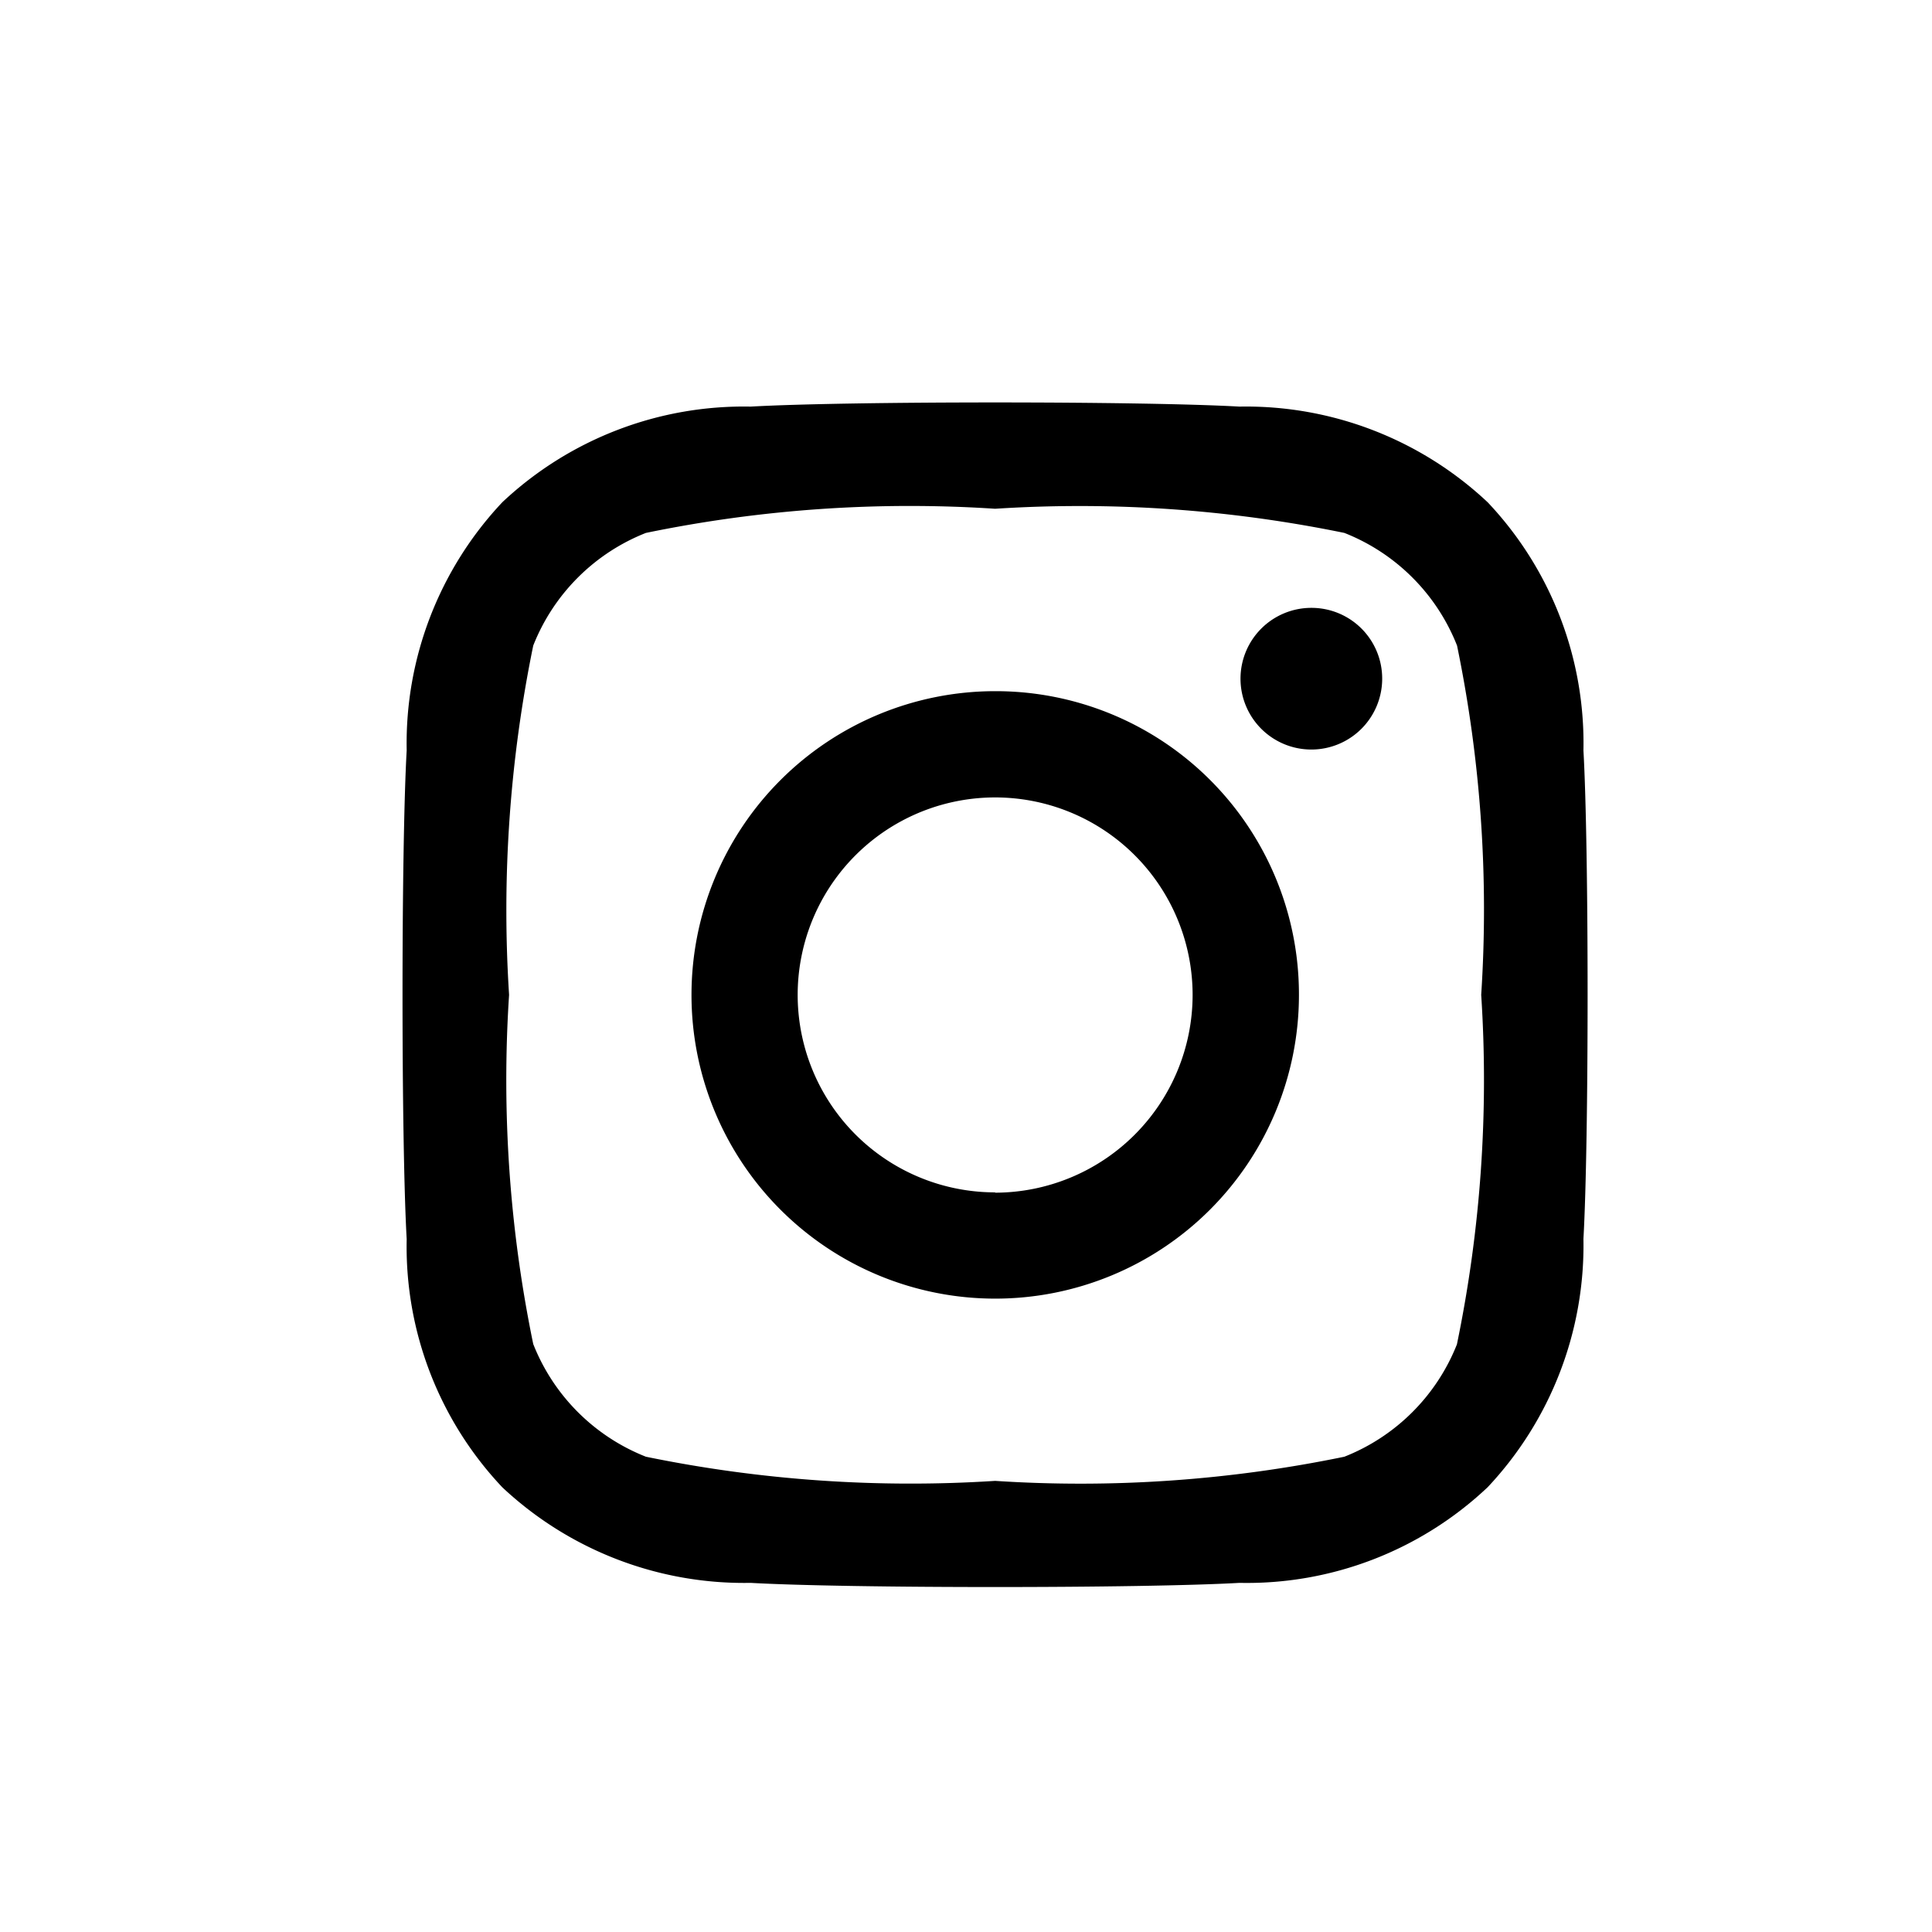<svg xmlns="http://www.w3.org/2000/svg" xmlns:xlink="http://www.w3.org/1999/xlink" width="24" height="24" viewBox="0 0 24 24">
  <defs>
    <clipPath id="clip-path">
      <rect id="長方形_3174" data-name="長方形 3174" width="24" height="24" transform="translate(30 649)" fill="none" stroke="#707070" stroke-width="1"/>
    </clipPath>
  </defs>
  <g id="マスクグループ_19" data-name="マスクグループ 19" transform="translate(-30 -649)" clip-path="url(#clip-path)">
    <path id="Icon_awesome-instagram" data-name="Icon awesome-instagram" d="M7.356,5.823A3.773,3.773,0,1,0,11.13,9.6,3.767,3.767,0,0,0,7.356,5.823Zm0,6.226A2.453,2.453,0,1,1,9.809,9.6a2.458,2.458,0,0,1-2.453,2.453Zm4.808-6.381a.88.88,0,1,1-.88-.88A.878.878,0,0,1,12.164,5.669Zm2.5.893a4.355,4.355,0,0,0-1.189-3.084,4.384,4.384,0,0,0-3.084-1.189c-1.215-.069-4.857-.069-6.072,0A4.378,4.378,0,0,0,1.235,3.475,4.37,4.37,0,0,0,.046,6.558c-.069,1.215-.069,4.857,0,6.072a4.355,4.355,0,0,0,1.189,3.084A4.39,4.39,0,0,0,4.319,16.9c1.215.069,4.857.069,6.072,0a4.355,4.355,0,0,0,3.084-1.189,4.384,4.384,0,0,0,1.189-3.084c.069-1.215.069-4.854,0-6.069Zm-1.57,7.372a2.484,2.484,0,0,1-1.4,1.4,16.219,16.219,0,0,1-4.338.3,16.346,16.346,0,0,1-4.338-.3,2.484,2.484,0,0,1-1.4-1.4,16.219,16.219,0,0,1-.3-4.338,16.346,16.346,0,0,1,.3-4.338,2.484,2.484,0,0,1,1.4-1.4,16.219,16.219,0,0,1,4.338-.3,16.346,16.346,0,0,1,4.338.3,2.484,2.484,0,0,1,1.4,1.4,16.219,16.219,0,0,1,.3,4.338A16.21,16.21,0,0,1,13.093,13.934Z" transform="translate(35.006 651.763)"/>
  </g>
</svg>
